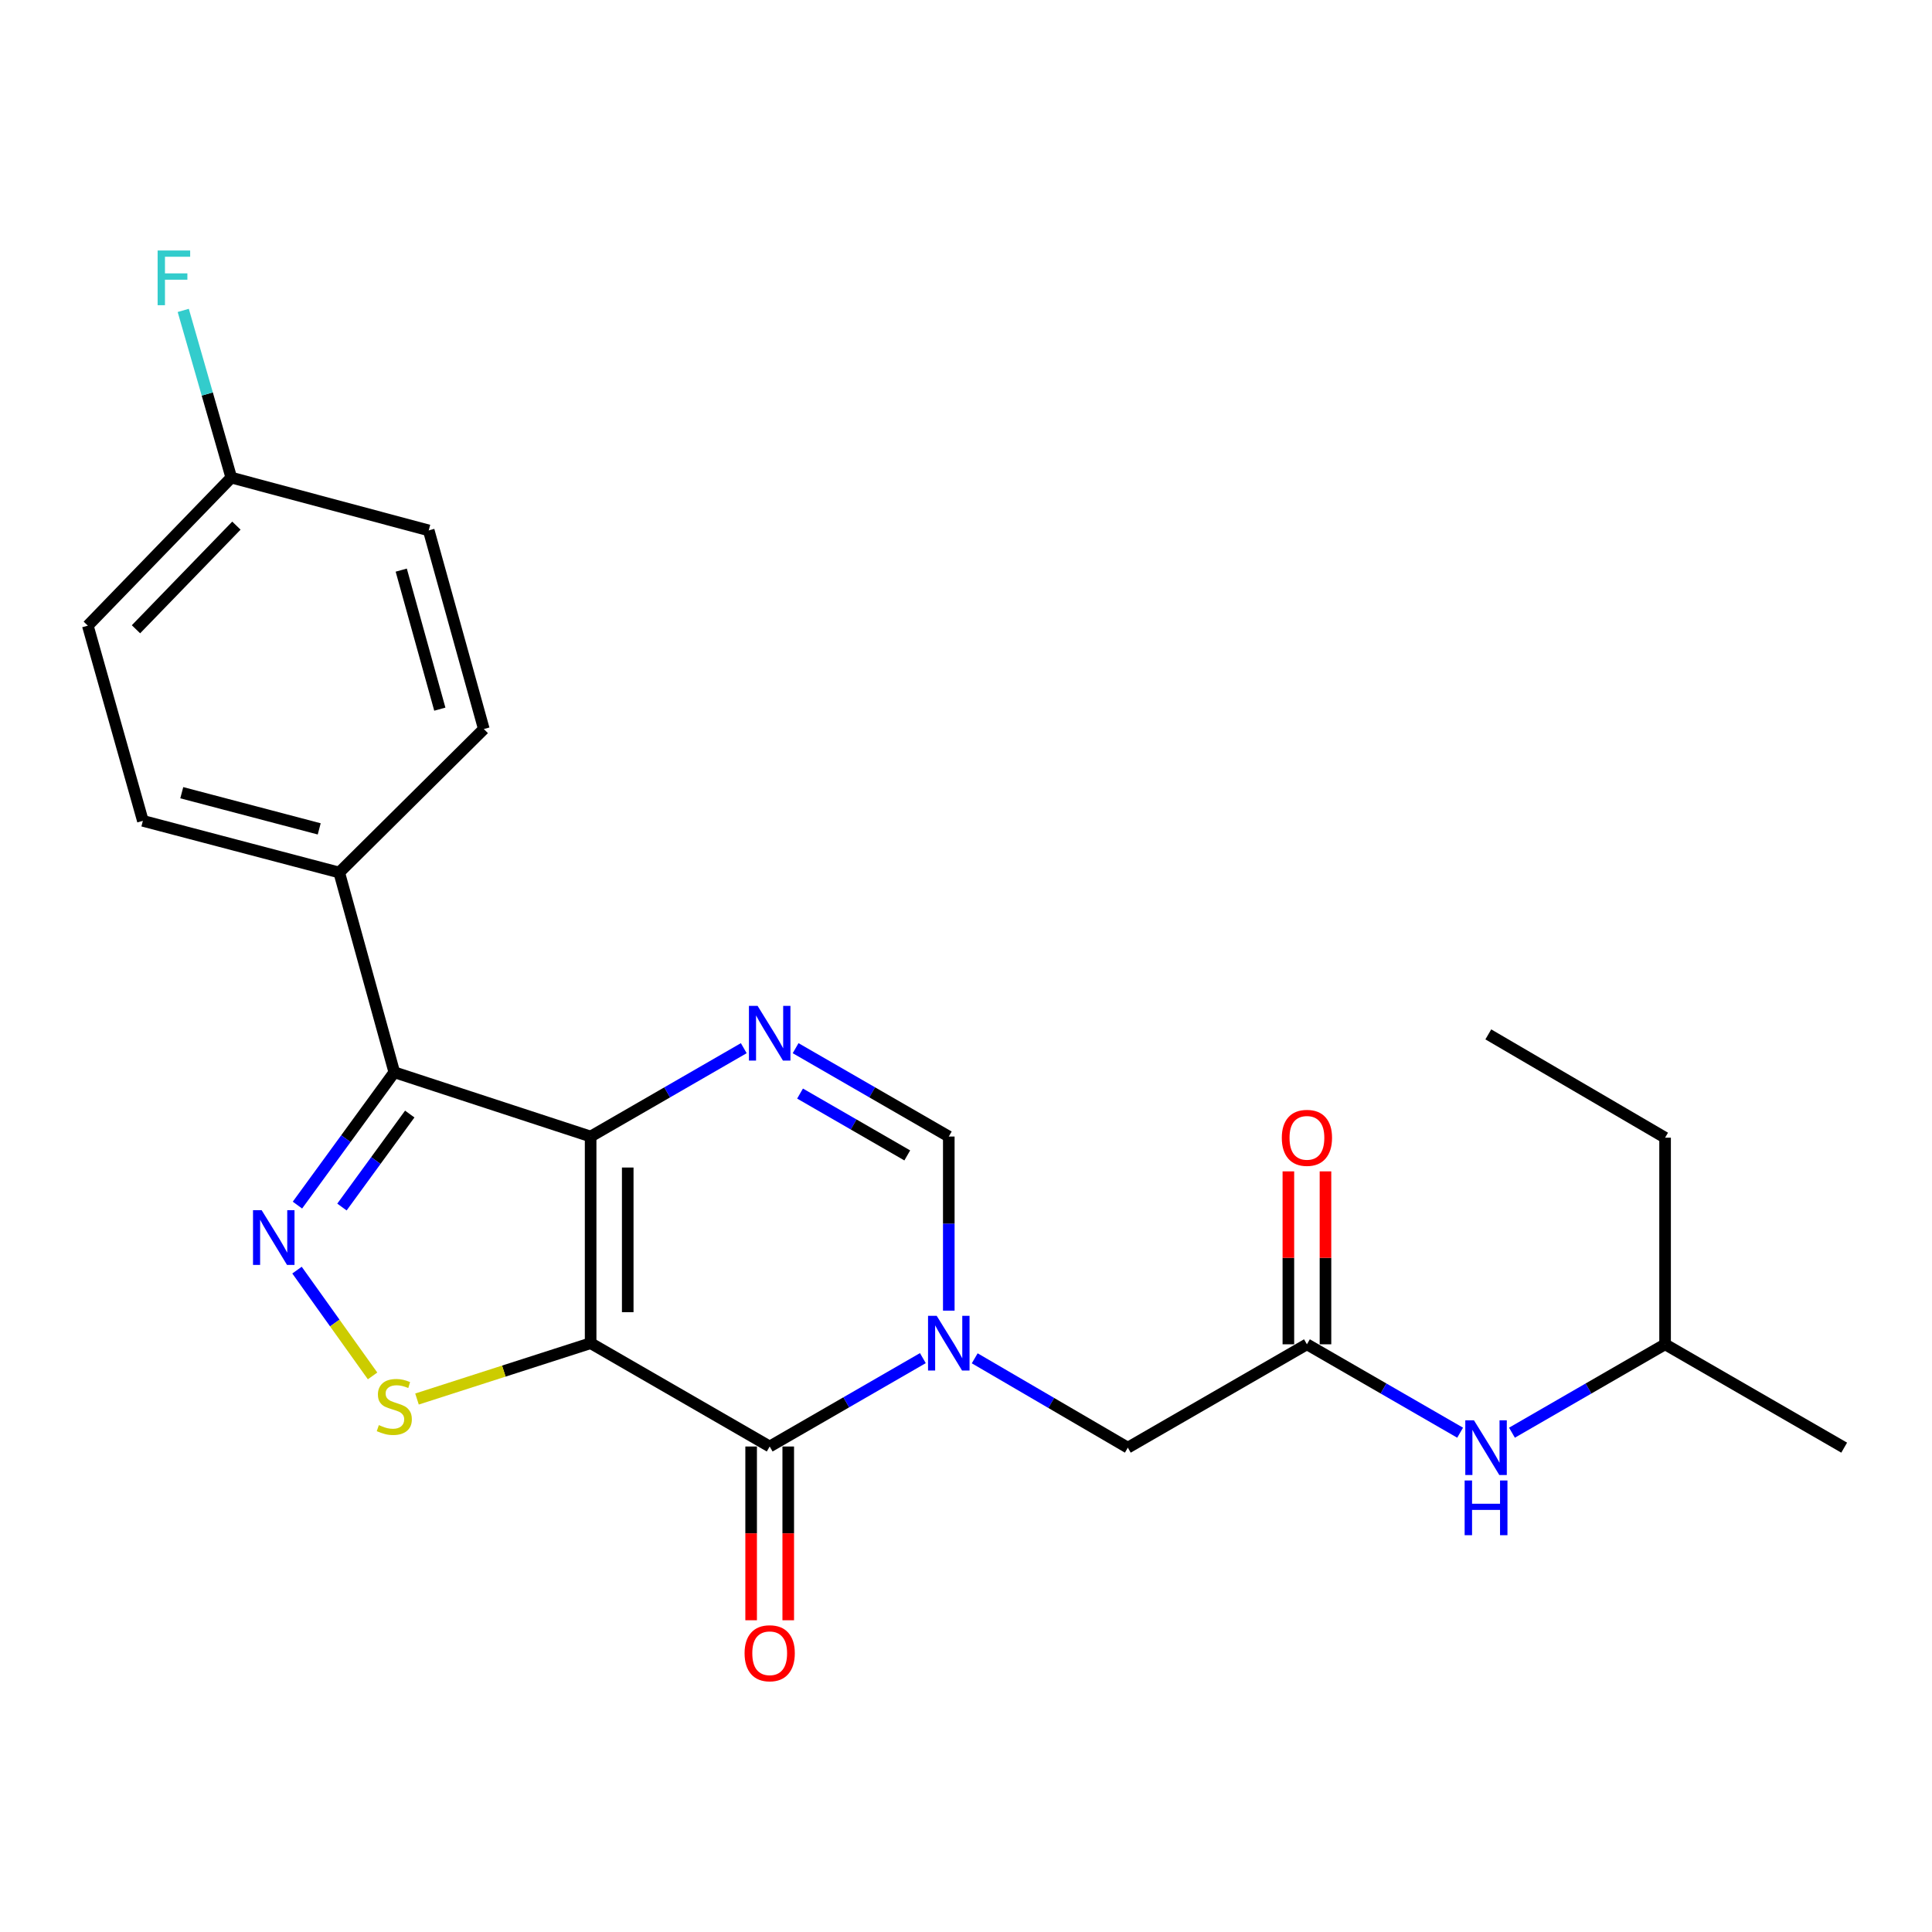 <?xml version='1.0' encoding='iso-8859-1'?>
<svg version='1.1' baseProfile='full'
              xmlns='http://www.w3.org/2000/svg'
                      xmlns:rdkit='http://www.rdkit.org/xml'
                      xmlns:xlink='http://www.w3.org/1999/xlink'
                  xml:space='preserve'
width='1000px' height='1000px' viewBox='0 0 1000 1000'>
<!-- END OF HEADER -->
<rect style='opacity:1.0;fill:#FFFFFF;stroke:none' width='1000' height='1000' x='0' y='0'> </rect>
<path class='bond-0' d='M 305.71,695.223 L 305.71,588.268' style='fill:none;fill-rule:evenodd;stroke:#000000;stroke-width:6px;stroke-linecap:butt;stroke-linejoin:miter;stroke-opacity:1' />
<path class='bond-0' d='M 324.914,679.18 L 324.914,604.311' style='fill:none;fill-rule:evenodd;stroke:#000000;stroke-width:6px;stroke-linecap:butt;stroke-linejoin:miter;stroke-opacity:1' />
<path class='bond-1' d='M 305.71,695.223 L 398.39,748.706' style='fill:none;fill-rule:evenodd;stroke:#000000;stroke-width:6px;stroke-linecap:butt;stroke-linejoin:miter;stroke-opacity:1' />
<path class='bond-6' d='M 305.71,695.223 L 260.774,709.678' style='fill:none;fill-rule:evenodd;stroke:#000000;stroke-width:6px;stroke-linecap:butt;stroke-linejoin:miter;stroke-opacity:1' />
<path class='bond-6' d='M 260.774,709.678 L 215.838,724.133' style='fill:none;fill-rule:evenodd;stroke:#CCCC00;stroke-width:6px;stroke-linecap:butt;stroke-linejoin:miter;stroke-opacity:1' />
<path class='bond-3' d='M 305.71,588.268 L 204.089,555.002' style='fill:none;fill-rule:evenodd;stroke:#000000;stroke-width:6px;stroke-linecap:butt;stroke-linejoin:miter;stroke-opacity:1' />
<path class='bond-5' d='M 305.71,588.268 L 345.343,565.402' style='fill:none;fill-rule:evenodd;stroke:#000000;stroke-width:6px;stroke-linecap:butt;stroke-linejoin:miter;stroke-opacity:1' />
<path class='bond-5' d='M 345.343,565.402 L 384.975,542.536' style='fill:none;fill-rule:evenodd;stroke:#0000FF;stroke-width:6px;stroke-linecap:butt;stroke-linejoin:miter;stroke-opacity:1' />
<path class='bond-2' d='M 398.39,748.706 L 438.033,725.834' style='fill:none;fill-rule:evenodd;stroke:#000000;stroke-width:6px;stroke-linecap:butt;stroke-linejoin:miter;stroke-opacity:1' />
<path class='bond-2' d='M 438.033,725.834 L 477.676,702.963' style='fill:none;fill-rule:evenodd;stroke:#0000FF;stroke-width:6px;stroke-linecap:butt;stroke-linejoin:miter;stroke-opacity:1' />
<path class='bond-11' d='M 388.788,748.706 L 388.788,793.676' style='fill:none;fill-rule:evenodd;stroke:#000000;stroke-width:6px;stroke-linecap:butt;stroke-linejoin:miter;stroke-opacity:1' />
<path class='bond-11' d='M 388.788,793.676 L 388.788,838.646' style='fill:none;fill-rule:evenodd;stroke:#FF0000;stroke-width:6px;stroke-linecap:butt;stroke-linejoin:miter;stroke-opacity:1' />
<path class='bond-11' d='M 407.992,748.706 L 407.992,793.676' style='fill:none;fill-rule:evenodd;stroke:#000000;stroke-width:6px;stroke-linecap:butt;stroke-linejoin:miter;stroke-opacity:1' />
<path class='bond-11' d='M 407.992,793.676 L 407.992,838.646' style='fill:none;fill-rule:evenodd;stroke:#FF0000;stroke-width:6px;stroke-linecap:butt;stroke-linejoin:miter;stroke-opacity:1' />
<path class='bond-7' d='M 491.092,678.389 L 491.092,633.328' style='fill:none;fill-rule:evenodd;stroke:#0000FF;stroke-width:6px;stroke-linecap:butt;stroke-linejoin:miter;stroke-opacity:1' />
<path class='bond-7' d='M 491.092,633.328 L 491.092,588.268' style='fill:none;fill-rule:evenodd;stroke:#000000;stroke-width:6px;stroke-linecap:butt;stroke-linejoin:miter;stroke-opacity:1' />
<path class='bond-9' d='M 504.514,703.056 L 544.137,726.18' style='fill:none;fill-rule:evenodd;stroke:#0000FF;stroke-width:6px;stroke-linecap:butt;stroke-linejoin:miter;stroke-opacity:1' />
<path class='bond-9' d='M 544.137,726.18 L 583.761,749.303' style='fill:none;fill-rule:evenodd;stroke:#000000;stroke-width:6px;stroke-linecap:butt;stroke-linejoin:miter;stroke-opacity:1' />
<path class='bond-10' d='M 204.089,555.002 L 175.582,451.611' style='fill:none;fill-rule:evenodd;stroke:#000000;stroke-width:6px;stroke-linecap:butt;stroke-linejoin:miter;stroke-opacity:1' />
<path class='bond-24' d='M 204.089,555.002 L 179.021,589.381' style='fill:none;fill-rule:evenodd;stroke:#000000;stroke-width:6px;stroke-linecap:butt;stroke-linejoin:miter;stroke-opacity:1' />
<path class='bond-24' d='M 179.021,589.381 L 153.954,623.759' style='fill:none;fill-rule:evenodd;stroke:#0000FF;stroke-width:6px;stroke-linecap:butt;stroke-linejoin:miter;stroke-opacity:1' />
<path class='bond-24' d='M 212.086,576.63 L 194.538,600.695' style='fill:none;fill-rule:evenodd;stroke:#000000;stroke-width:6px;stroke-linecap:butt;stroke-linejoin:miter;stroke-opacity:1' />
<path class='bond-24' d='M 194.538,600.695 L 176.991,624.76' style='fill:none;fill-rule:evenodd;stroke:#0000FF;stroke-width:6px;stroke-linecap:butt;stroke-linejoin:miter;stroke-opacity:1' />
<path class='bond-4' d='M 153.729,657.41 L 173.286,684.789' style='fill:none;fill-rule:evenodd;stroke:#0000FF;stroke-width:6px;stroke-linecap:butt;stroke-linejoin:miter;stroke-opacity:1' />
<path class='bond-4' d='M 173.286,684.789 L 192.843,712.168' style='fill:none;fill-rule:evenodd;stroke:#CCCC00;stroke-width:6px;stroke-linecap:butt;stroke-linejoin:miter;stroke-opacity:1' />
<path class='bond-25' d='M 411.806,542.534 L 451.449,565.401' style='fill:none;fill-rule:evenodd;stroke:#0000FF;stroke-width:6px;stroke-linecap:butt;stroke-linejoin:miter;stroke-opacity:1' />
<path class='bond-25' d='M 451.449,565.401 L 491.092,588.268' style='fill:none;fill-rule:evenodd;stroke:#000000;stroke-width:6px;stroke-linecap:butt;stroke-linejoin:miter;stroke-opacity:1' />
<path class='bond-25' d='M 414.103,566.029 L 441.853,582.036' style='fill:none;fill-rule:evenodd;stroke:#0000FF;stroke-width:6px;stroke-linecap:butt;stroke-linejoin:miter;stroke-opacity:1' />
<path class='bond-25' d='M 441.853,582.036 L 469.603,598.043' style='fill:none;fill-rule:evenodd;stroke:#000000;stroke-width:6px;stroke-linecap:butt;stroke-linejoin:miter;stroke-opacity:1' />
<path class='bond-8' d='M 676.462,695.81 L 583.761,749.303' style='fill:none;fill-rule:evenodd;stroke:#000000;stroke-width:6px;stroke-linecap:butt;stroke-linejoin:miter;stroke-opacity:1' />
<path class='bond-12' d='M 676.462,695.81 L 716.111,718.686' style='fill:none;fill-rule:evenodd;stroke:#000000;stroke-width:6px;stroke-linecap:butt;stroke-linejoin:miter;stroke-opacity:1' />
<path class='bond-12' d='M 716.111,718.686 L 755.759,741.562' style='fill:none;fill-rule:evenodd;stroke:#0000FF;stroke-width:6px;stroke-linecap:butt;stroke-linejoin:miter;stroke-opacity:1' />
<path class='bond-13' d='M 686.064,695.81 L 686.064,651.054' style='fill:none;fill-rule:evenodd;stroke:#000000;stroke-width:6px;stroke-linecap:butt;stroke-linejoin:miter;stroke-opacity:1' />
<path class='bond-13' d='M 686.064,651.054 L 686.064,606.299' style='fill:none;fill-rule:evenodd;stroke:#FF0000;stroke-width:6px;stroke-linecap:butt;stroke-linejoin:miter;stroke-opacity:1' />
<path class='bond-13' d='M 666.86,695.81 L 666.86,651.054' style='fill:none;fill-rule:evenodd;stroke:#000000;stroke-width:6px;stroke-linecap:butt;stroke-linejoin:miter;stroke-opacity:1' />
<path class='bond-13' d='M 666.86,651.054 L 666.86,606.299' style='fill:none;fill-rule:evenodd;stroke:#FF0000;stroke-width:6px;stroke-linecap:butt;stroke-linejoin:miter;stroke-opacity:1' />
<path class='bond-14' d='M 175.582,451.611 L 73.951,424.864' style='fill:none;fill-rule:evenodd;stroke:#000000;stroke-width:6px;stroke-linecap:butt;stroke-linejoin:miter;stroke-opacity:1' />
<path class='bond-14' d='M 165.225,429.027 L 94.083,410.305' style='fill:none;fill-rule:evenodd;stroke:#000000;stroke-width:6px;stroke-linecap:butt;stroke-linejoin:miter;stroke-opacity:1' />
<path class='bond-15' d='M 175.582,451.611 L 250.435,377.345' style='fill:none;fill-rule:evenodd;stroke:#000000;stroke-width:6px;stroke-linecap:butt;stroke-linejoin:miter;stroke-opacity:1' />
<path class='bond-20' d='M 782.59,741.559 L 822.217,718.685' style='fill:none;fill-rule:evenodd;stroke:#0000FF;stroke-width:6px;stroke-linecap:butt;stroke-linejoin:miter;stroke-opacity:1' />
<path class='bond-20' d='M 822.217,718.685 L 861.844,695.81' style='fill:none;fill-rule:evenodd;stroke:#000000;stroke-width:6px;stroke-linecap:butt;stroke-linejoin:miter;stroke-opacity:1' />
<path class='bond-17' d='M 73.951,424.864 L 45.455,323.841' style='fill:none;fill-rule:evenodd;stroke:#000000;stroke-width:6px;stroke-linecap:butt;stroke-linejoin:miter;stroke-opacity:1' />
<path class='bond-18' d='M 250.435,377.345 L 221.906,274.54' style='fill:none;fill-rule:evenodd;stroke:#000000;stroke-width:6px;stroke-linecap:butt;stroke-linejoin:miter;stroke-opacity:1' />
<path class='bond-18' d='M 227.651,367.059 L 207.681,295.096' style='fill:none;fill-rule:evenodd;stroke:#000000;stroke-width:6px;stroke-linecap:butt;stroke-linejoin:miter;stroke-opacity:1' />
<path class='bond-16' d='M 119.71,247.207 L 221.906,274.54' style='fill:none;fill-rule:evenodd;stroke:#000000;stroke-width:6px;stroke-linecap:butt;stroke-linejoin:miter;stroke-opacity:1' />
<path class='bond-19' d='M 119.71,247.207 L 107.279,203.936' style='fill:none;fill-rule:evenodd;stroke:#000000;stroke-width:6px;stroke-linecap:butt;stroke-linejoin:miter;stroke-opacity:1' />
<path class='bond-19' d='M 107.279,203.936 L 94.848,160.664' style='fill:none;fill-rule:evenodd;stroke:#33CCCC;stroke-width:6px;stroke-linecap:butt;stroke-linejoin:miter;stroke-opacity:1' />
<path class='bond-26' d='M 119.71,247.207 L 45.455,323.841' style='fill:none;fill-rule:evenodd;stroke:#000000;stroke-width:6px;stroke-linecap:butt;stroke-linejoin:miter;stroke-opacity:1' />
<path class='bond-26' d='M 122.363,272.065 L 70.384,325.709' style='fill:none;fill-rule:evenodd;stroke:#000000;stroke-width:6px;stroke-linecap:butt;stroke-linejoin:miter;stroke-opacity:1' />
<path class='bond-21' d='M 861.844,695.81 L 861.844,588.865' style='fill:none;fill-rule:evenodd;stroke:#000000;stroke-width:6px;stroke-linecap:butt;stroke-linejoin:miter;stroke-opacity:1' />
<path class='bond-22' d='M 861.844,695.81 L 954.545,749.303' style='fill:none;fill-rule:evenodd;stroke:#000000;stroke-width:6px;stroke-linecap:butt;stroke-linejoin:miter;stroke-opacity:1' />
<path class='bond-23' d='M 861.844,588.865 L 770.348,535.393' style='fill:none;fill-rule:evenodd;stroke:#000000;stroke-width:6px;stroke-linecap:butt;stroke-linejoin:miter;stroke-opacity:1' />
<path  class='atom-3' d='M 484.832 681.063
L 494.112 696.063
Q 495.032 697.543, 496.512 700.223
Q 497.992 702.903, 498.072 703.063
L 498.072 681.063
L 501.832 681.063
L 501.832 709.383
L 497.952 709.383
L 487.992 692.983
Q 486.832 691.063, 485.592 688.863
Q 484.392 686.663, 484.032 685.983
L 484.032 709.383
L 480.352 709.383
L 480.352 681.063
L 484.832 681.063
' fill='#0000FF'/>
<path  class='atom-5' d='M 135.438 626.406
L 144.718 641.406
Q 145.638 642.886, 147.118 645.566
Q 148.598 648.246, 148.678 648.406
L 148.678 626.406
L 152.438 626.406
L 152.438 654.726
L 148.558 654.726
L 138.598 638.326
Q 137.438 636.406, 136.198 634.206
Q 134.998 632.006, 134.638 631.326
L 134.638 654.726
L 130.958 654.726
L 130.958 626.406
L 135.438 626.406
' fill='#0000FF'/>
<path  class='atom-6' d='M 392.13 520.636
L 401.41 535.636
Q 402.33 537.116, 403.81 539.796
Q 405.29 542.476, 405.37 542.636
L 405.37 520.636
L 409.13 520.636
L 409.13 548.956
L 405.25 548.956
L 395.29 532.556
Q 394.13 530.636, 392.89 528.436
Q 391.69 526.236, 391.33 525.556
L 391.33 548.956
L 387.65 548.956
L 387.65 520.636
L 392.13 520.636
' fill='#0000FF'/>
<path  class='atom-7' d='M 196.089 737.632
Q 196.409 737.752, 197.729 738.312
Q 199.049 738.872, 200.489 739.232
Q 201.969 739.552, 203.409 739.552
Q 206.089 739.552, 207.649 738.272
Q 209.209 736.952, 209.209 734.672
Q 209.209 733.112, 208.409 732.152
Q 207.649 731.192, 206.449 730.672
Q 205.249 730.152, 203.249 729.552
Q 200.729 728.792, 199.209 728.072
Q 197.729 727.352, 196.649 725.832
Q 195.609 724.312, 195.609 721.752
Q 195.609 718.192, 198.009 715.992
Q 200.449 713.792, 205.249 713.792
Q 208.529 713.792, 212.249 715.352
L 211.329 718.432
Q 207.929 717.032, 205.369 717.032
Q 202.609 717.032, 201.089 718.192
Q 199.569 719.312, 199.609 721.272
Q 199.609 722.792, 200.369 723.712
Q 201.169 724.632, 202.289 725.152
Q 203.449 725.672, 205.369 726.272
Q 207.929 727.072, 209.449 727.872
Q 210.969 728.672, 212.049 730.312
Q 213.169 731.912, 213.169 734.672
Q 213.169 738.592, 210.529 740.712
Q 207.929 742.792, 203.569 742.792
Q 201.049 742.792, 199.129 742.232
Q 197.249 741.712, 195.009 740.792
L 196.089 737.632
' fill='#CCCC00'/>
<path  class='atom-12' d='M 385.39 855.719
Q 385.39 848.919, 388.75 845.119
Q 392.11 841.319, 398.39 841.319
Q 404.67 841.319, 408.03 845.119
Q 411.39 848.919, 411.39 855.719
Q 411.39 862.599, 407.99 866.519
Q 404.59 870.399, 398.39 870.399
Q 392.15 870.399, 388.75 866.519
Q 385.39 862.639, 385.39 855.719
M 398.39 867.199
Q 402.71 867.199, 405.03 864.319
Q 407.39 861.399, 407.39 855.719
Q 407.39 850.159, 405.03 847.359
Q 402.71 844.519, 398.39 844.519
Q 394.07 844.519, 391.71 847.319
Q 389.39 850.119, 389.39 855.719
Q 389.39 861.439, 391.71 864.319
Q 394.07 867.199, 398.39 867.199
' fill='#FF0000'/>
<path  class='atom-13' d='M 762.915 735.143
L 772.195 750.143
Q 773.115 751.623, 774.595 754.303
Q 776.075 756.983, 776.155 757.143
L 776.155 735.143
L 779.915 735.143
L 779.915 763.463
L 776.035 763.463
L 766.075 747.063
Q 764.915 745.143, 763.675 742.943
Q 762.475 740.743, 762.115 740.063
L 762.115 763.463
L 758.435 763.463
L 758.435 735.143
L 762.915 735.143
' fill='#0000FF'/>
<path  class='atom-13' d='M 758.095 766.295
L 761.935 766.295
L 761.935 778.335
L 776.415 778.335
L 776.415 766.295
L 780.255 766.295
L 780.255 794.615
L 776.415 794.615
L 776.415 781.535
L 761.935 781.535
L 761.935 794.615
L 758.095 794.615
L 758.095 766.295
' fill='#0000FF'/>
<path  class='atom-14' d='M 663.462 588.945
Q 663.462 582.145, 666.822 578.345
Q 670.182 574.545, 676.462 574.545
Q 682.742 574.545, 686.102 578.345
Q 689.462 582.145, 689.462 588.945
Q 689.462 595.825, 686.062 599.745
Q 682.662 603.625, 676.462 603.625
Q 670.222 603.625, 666.822 599.745
Q 663.462 595.865, 663.462 588.945
M 676.462 600.425
Q 680.782 600.425, 683.102 597.545
Q 685.462 594.625, 685.462 588.945
Q 685.462 583.385, 683.102 580.585
Q 680.782 577.745, 676.462 577.745
Q 672.142 577.745, 669.782 580.545
Q 667.462 583.345, 667.462 588.945
Q 667.462 594.665, 669.782 597.545
Q 672.142 600.425, 676.462 600.425
' fill='#FF0000'/>
<path  class='atom-20' d='M 81.588 129.655
L 98.428 129.655
L 98.428 132.895
L 85.388 132.895
L 85.388 141.495
L 96.988 141.495
L 96.988 144.775
L 85.388 144.775
L 85.388 157.975
L 81.588 157.975
L 81.588 129.655
' fill='#33CCCC'/>
</svg>
